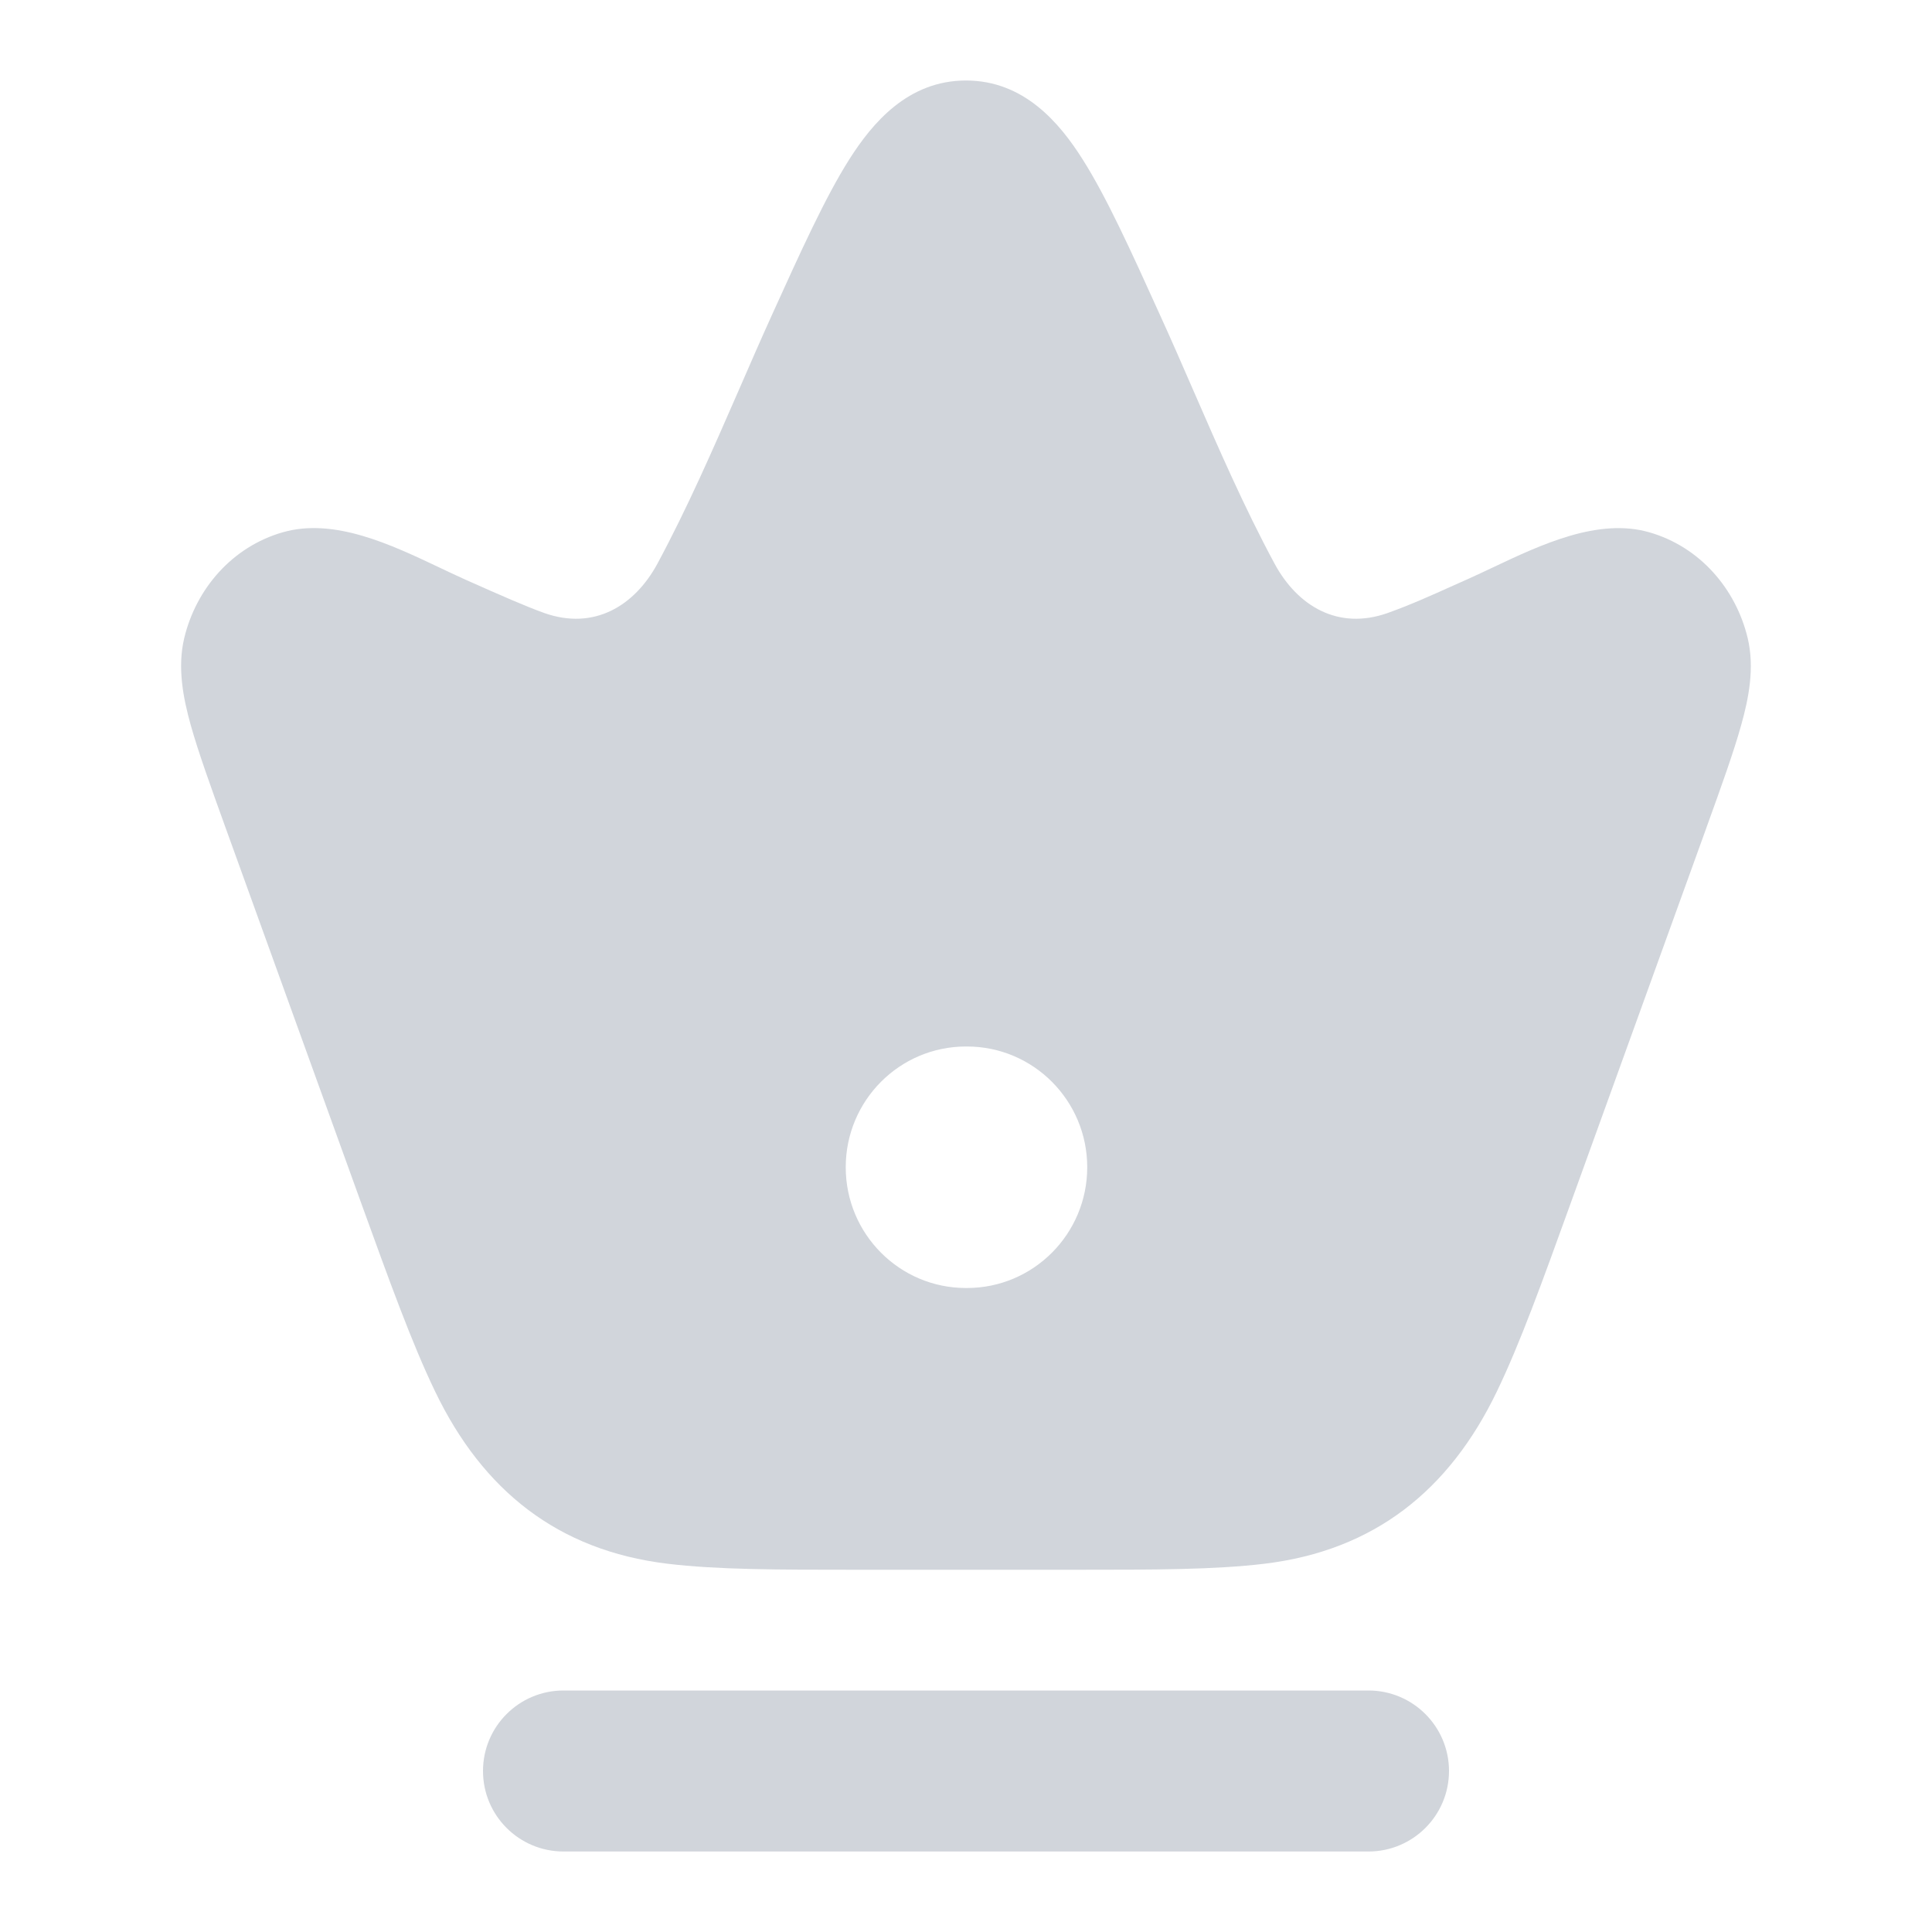 <svg xmlns="http://www.w3.org/2000/svg" width="24" height="24" viewBox="0 0 24 24" fill="none" class="injected-svg" data-src="https://cdn.hugeicons.com/icons/crown-solid-rounded.svg" xmlns:xlink="http://www.w3.org/1999/xlink" role="img" color="#D1D5DB">
    <path fill-rule="evenodd" clip-rule="evenodd" d="M12 1C11.28 1 10.838 1.526 10.55 1.98C10.255 2.445 9.951 3.115 9.59 3.911L9.59 3.911C9.45 4.22 9.314 4.532 9.178 4.845C8.86 5.573 8.542 6.304 8.168 7C7.882 7.53 7.377 7.833 6.761 7.615C6.529 7.532 6.237 7.403 5.796 7.207C5.69 7.16 5.579 7.107 5.465 7.053C4.858 6.765 4.152 6.429 3.513 6.612C2.884 6.792 2.436 7.314 2.289 7.925C2.2 8.297 2.278 8.678 2.369 9.006C2.464 9.345 2.617 9.769 2.802 10.282L2.802 10.282L4.494 14.965L4.494 14.965L4.494 14.965C4.84 15.92 5.118 16.691 5.407 17.289C5.997 18.513 6.927 19.26 8.29 19.425C8.911 19.5 9.672 19.5 10.598 19.5H13.401C14.327 19.5 15.089 19.5 15.71 19.425C17.073 19.26 18.003 18.513 18.593 17.289C18.882 16.691 19.16 15.92 19.505 14.965L21.198 10.282L21.198 10.281C21.383 9.769 21.536 9.344 21.63 9.006C21.722 8.678 21.799 8.297 21.71 7.925C21.563 7.314 21.116 6.792 20.487 6.612C19.854 6.431 19.15 6.763 18.549 7.047C18.441 7.098 18.336 7.148 18.235 7.193C18.174 7.22 18.113 7.248 18.051 7.275C17.783 7.396 17.515 7.516 17.238 7.615C16.623 7.833 16.118 7.53 15.832 7C15.457 6.304 15.139 5.573 14.822 4.845C14.686 4.532 14.55 4.22 14.409 3.911L14.409 3.911C14.049 3.115 13.744 2.445 13.449 1.98C13.162 1.526 12.72 1 12 1ZM11.999 13C11.174 13 10.506 13.672 10.506 14.5C10.506 15.328 11.174 16 11.999 16H12.012C12.837 16 13.506 15.328 13.506 14.5C13.506 13.672 12.837 13 12.012 13H11.999Z" fill="#D1D5DB"></path>
    <path fill-rule="evenodd" clip-rule="evenodd" d="M6 22C6 21.448 6.447 21 7 21H17C17.552 21 18 21.448 18 22C18 22.552 17.552 23 17 23H7C6.447 23 6 22.552 6 22Z" fill="#D1D5DB"></path>
</svg>